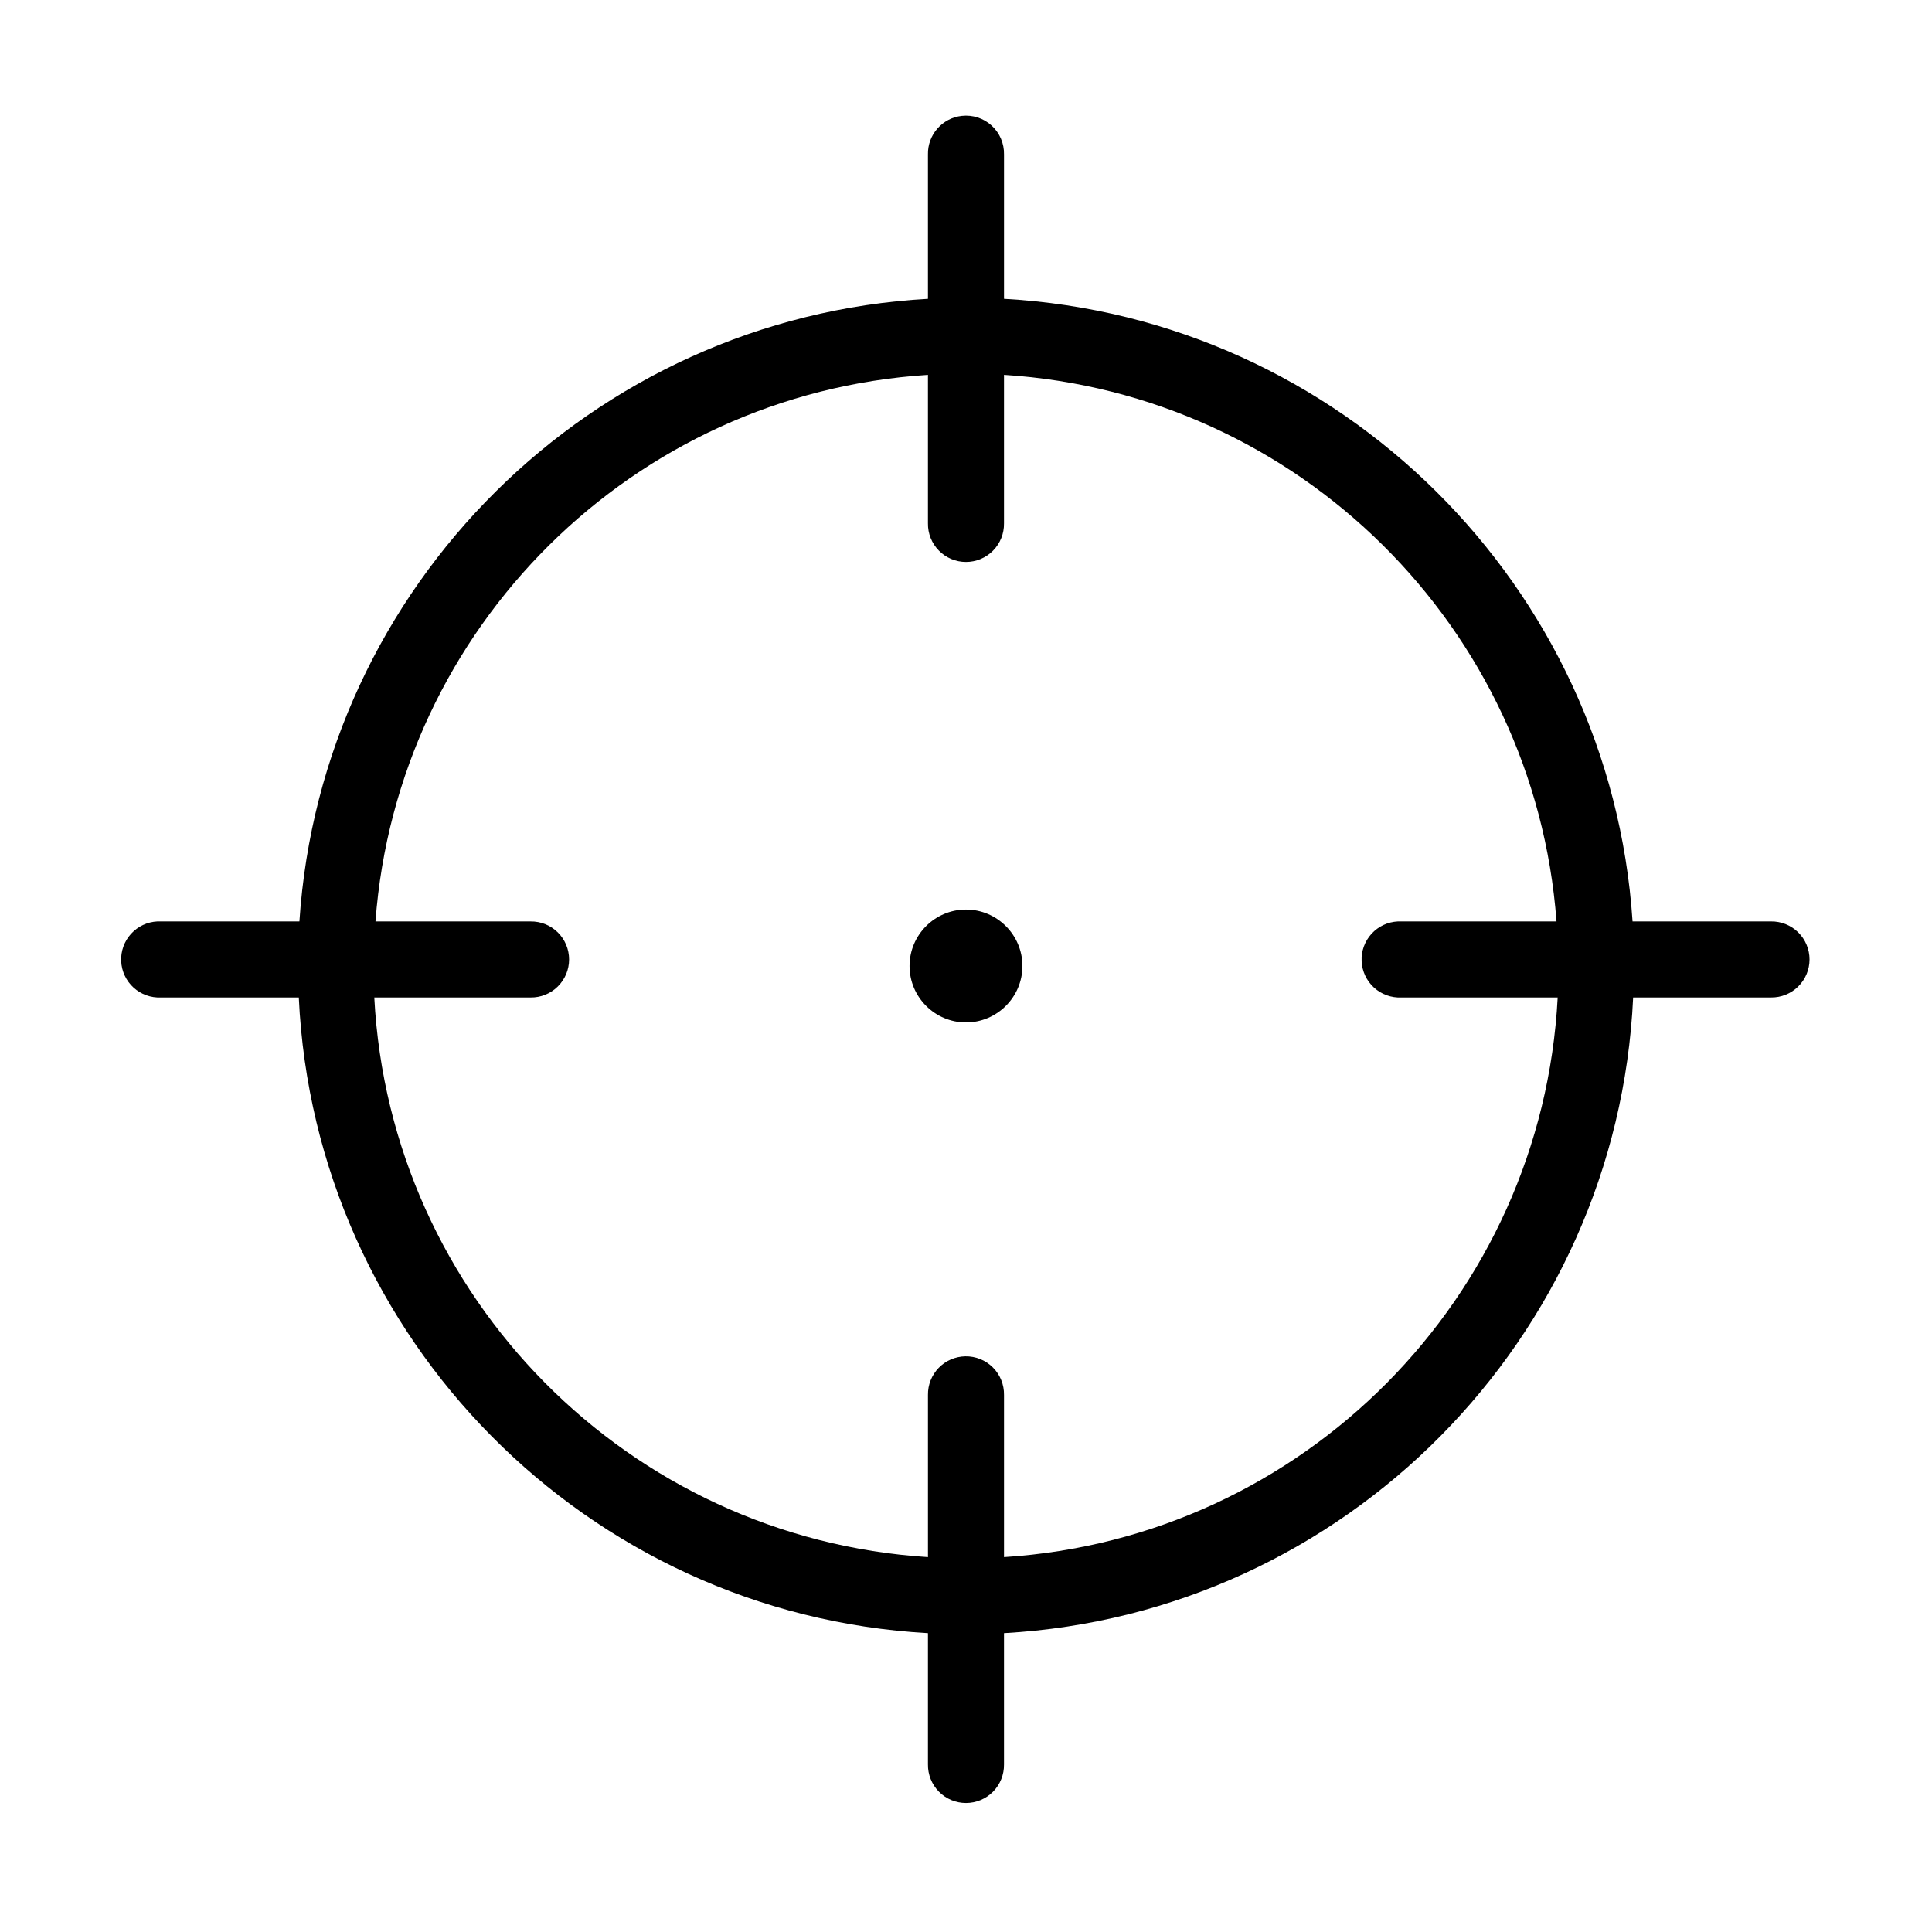 <?xml version="1.0" encoding="UTF-8"?>
<!-- Uploaded to: SVG Repo, www.svgrepo.com, Generator: SVG Repo Mixer Tools -->
<svg fill="#000000" width="800px" height="800px" version="1.1" viewBox="144 144 512 512" xmlns="http://www.w3.org/2000/svg">
 <path d="m398.89 174.7c-5.188 0.57-9.086 5.012-8.973 10.23v38.258c-89.113 5-160.71 76.113-166.57 165h-36.684c-0.316-0.016-0.633-0.016-0.945 0-2.672 0.125-5.188 1.305-6.988 3.285-1.801 1.977-2.742 4.59-2.617 7.262s1.305 5.188 3.285 6.988c1.977 1.801 4.59 2.742 7.266 2.617h36.523c4.199 90.496 76.461 163.39 166.73 168.46v34.793c-0.039 2.699 1.008 5.297 2.902 7.219 1.891 1.922 4.477 3 7.176 3 2.695 0 5.281-1.078 7.176-3 1.891-1.922 2.938-4.519 2.898-7.219v-34.793c90.273-5.066 162.53-77.965 166.73-168.46h36.527c2.695 0.039 5.297-1.008 7.215-2.902 1.922-1.895 3.004-4.477 3.004-7.176 0-2.695-1.082-5.281-3.004-7.176-1.918-1.895-4.519-2.938-7.215-2.898h-36.684c-5.863-88.887-77.457-160-166.57-165v-38.258c0.062-2.902-1.129-5.688-3.269-7.648-2.141-1.961-5.023-2.902-7.91-2.582zm-8.973 68.641v39.363c-0.039 2.695 1.008 5.297 2.902 7.215 1.891 1.922 4.477 3.004 7.176 3.004 2.695 0 5.281-1.082 7.176-3.004 1.891-1.918 2.938-4.519 2.898-7.215v-39.363c78.137 4.965 140.62 66.941 146.42 144.85h-41.094c-0.316-0.016-0.629-0.016-0.945 0-2.672 0.125-5.188 1.305-6.988 3.285-1.801 1.977-2.742 4.59-2.617 7.262s1.309 5.188 3.285 6.988c1.98 1.801 4.594 2.742 7.266 2.617h41.406c-4.18 79.52-67.445 143.27-146.73 148.31v-42.98c0.043-2.727-1.02-5.356-2.949-7.285-1.93-1.93-4.559-2.992-7.285-2.949-2.672 0.043-5.219 1.145-7.078 3.062s-2.883 4.5-2.84 7.172v42.98c-79.289-5.035-142.55-68.789-146.73-148.31h41.406c2.699 0.039 5.297-1.008 7.219-2.902 1.922-1.895 3-4.477 3-7.176 0-2.695-1.078-5.281-3-7.176-1.922-1.895-4.519-2.938-7.219-2.898h-41.09c5.797-77.906 68.281-139.88 146.42-144.85zm10.078 141.7c-8.238 0-14.957 6.719-14.957 14.957 0 8.234 6.719 14.957 14.957 14.957 8.234 0 14.957-6.723 14.957-14.957 0-8.238-6.723-14.957-14.957-14.957z"/>
</svg>